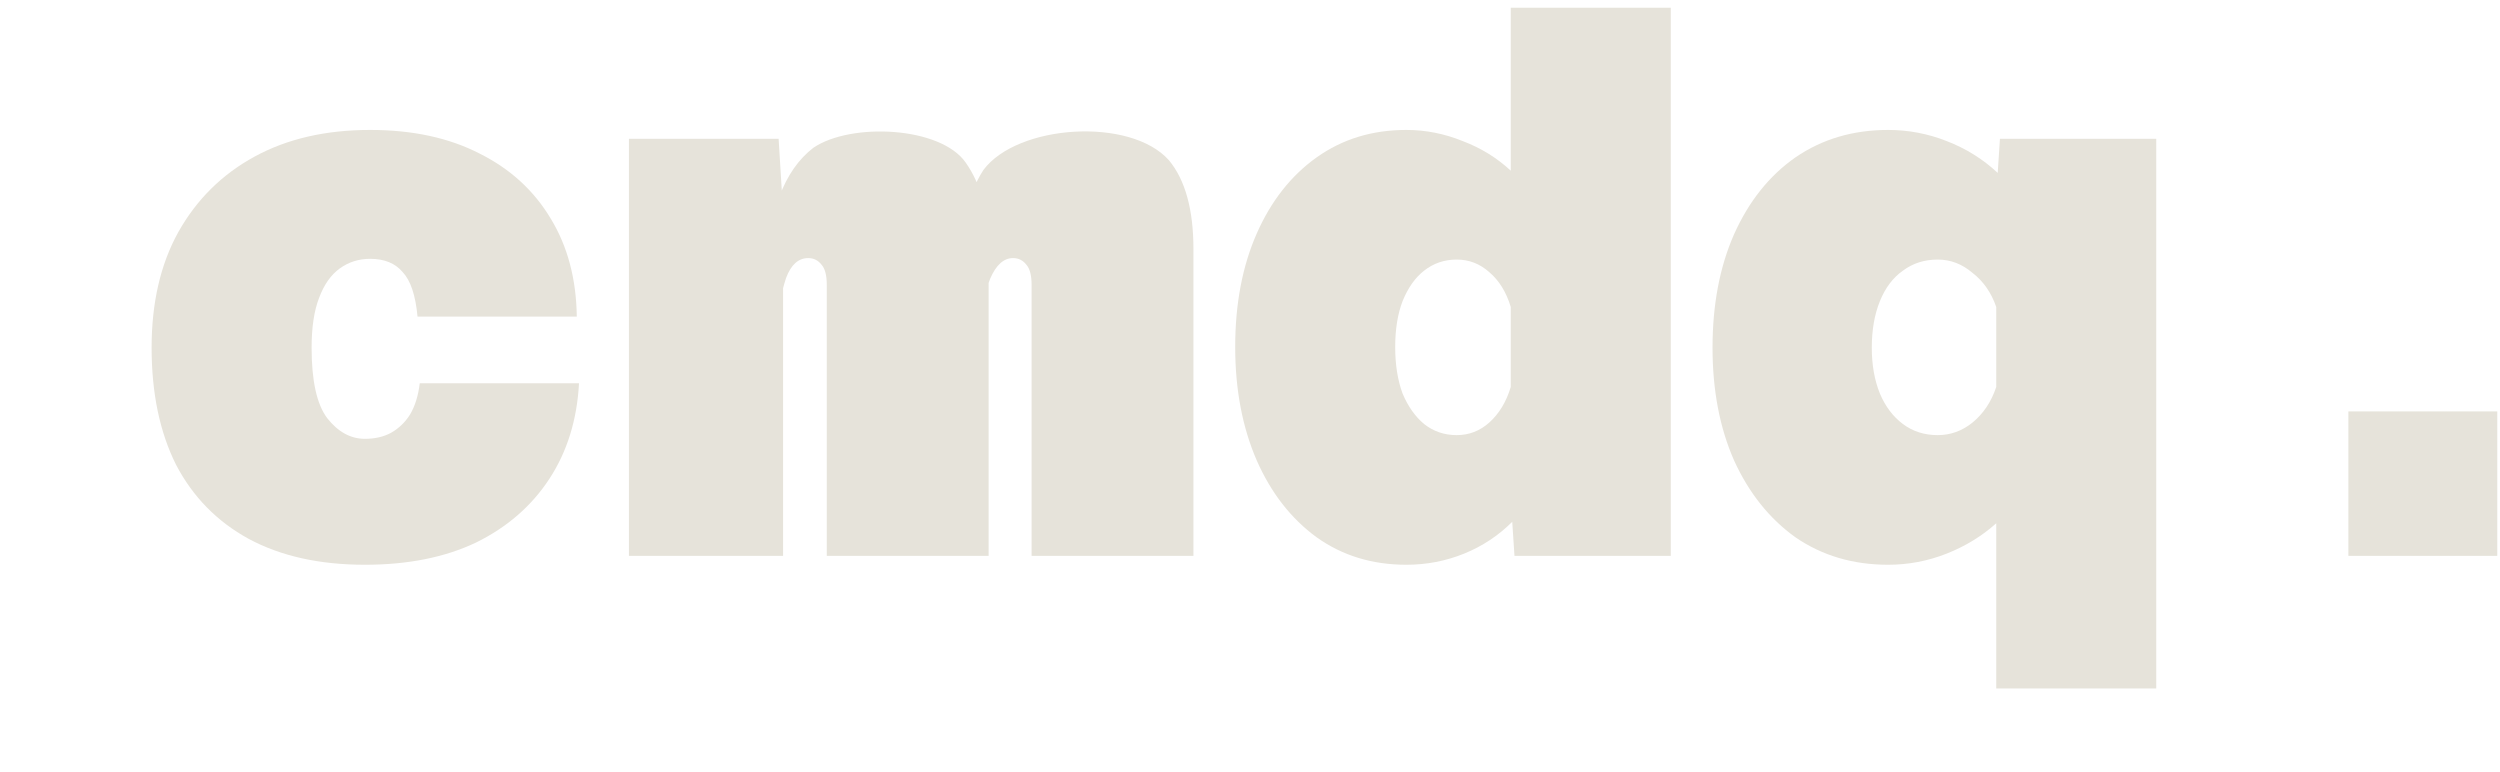 <svg width="162" height="50" viewBox="0 0 162 50" fill="none" xmlns="http://www.w3.org/2000/svg">
<g id="cmdq-logo">
<g id="cmdq.">
<path d="M23.648 36.596C20.704 36.596 18.192 36.036 16.112 34.916C14.064 33.796 12.496 32.196 11.408 30.116C10.352 28.004 9.824 25.476 9.824 22.532C9.824 19.62 10.4 17.124 11.552 15.044C12.736 12.932 14.384 11.3 16.496 10.148C18.608 8.996 21.104 8.42 23.984 8.42C26.736 8.42 29.104 8.932 31.088 9.956C33.072 10.948 34.608 12.356 35.696 14.18C36.784 15.972 37.344 18.084 37.376 20.516H27.056C26.928 19.14 26.608 18.18 26.096 17.636C25.616 17.06 24.912 16.772 23.984 16.772C23.248 16.772 22.592 16.98 22.016 17.396C21.44 17.812 20.992 18.452 20.672 19.316C20.352 20.148 20.192 21.22 20.192 22.532C20.192 24.676 20.528 26.196 21.2 27.092C21.904 27.988 22.72 28.436 23.648 28.436C24.288 28.436 24.848 28.308 25.328 28.052C25.84 27.764 26.256 27.364 26.576 26.852C26.896 26.308 27.104 25.636 27.2 24.836H37.52C37.392 27.204 36.752 29.268 35.6 31.028C34.448 32.788 32.864 34.164 30.848 35.156C28.832 36.116 26.432 36.596 23.648 36.596Z" fill="#E6E3DA"/>
<path d="M66.847 36.02V18.452C66.847 17.844 66.735 17.412 66.511 17.156C66.287 16.868 65.999 16.724 65.647 16.724C65.039 16.724 64.543 17.172 64.159 18.068C63.807 18.964 63.439 20.516 63.055 22.724L62.527 17.876C62.207 15.028 62.607 12.74 63.727 11.012C65.931 8.056 73.248 7.57 75.751 10.388C76.807 11.668 77.335 13.588 77.335 16.148V36.02H66.847ZM40.755 36.02V8.996H50.455L50.743 13.7V36.02H40.755ZM53.575 36.02V18.452C53.575 17.844 53.463 17.412 53.239 17.156C53.015 16.868 52.727 16.724 52.375 16.724C51.735 16.724 51.255 17.156 50.935 18.02C50.647 18.884 50.311 20.452 49.927 22.724L50.023 17.54C49.831 15.684 49.991 14.084 50.503 12.74C51.015 11.364 51.751 10.308 52.711 9.572C55.154 7.921 60.943 8.194 62.575 10.532C63.567 11.94 64.063 13.78 64.063 16.052V36.02H53.575Z" fill="#E6E3DA"/>
<path d="M91.129 8.42C92.377 8.42 93.594 8.66 94.778 9.14C95.962 9.588 97.001 10.228 97.897 11.06V0.5H108.266V36.02H98.138L97.993 33.812C97.097 34.708 96.058 35.396 94.874 35.876C93.689 36.356 92.442 36.596 91.129 36.596C88.921 36.596 86.986 36.004 85.322 34.82C83.657 33.604 82.362 31.94 81.433 29.828C80.505 27.684 80.041 25.236 80.041 22.484C80.041 19.7 80.505 17.252 81.433 15.14C82.362 13.028 83.657 11.38 85.322 10.196C86.986 9.012 88.921 8.42 91.129 8.42ZM94.394 28.196C95.194 28.196 95.897 27.924 96.505 27.38C97.145 26.804 97.609 26.036 97.897 25.076V19.892C97.609 18.932 97.145 18.18 96.505 17.636C95.897 17.092 95.194 16.82 94.394 16.82C93.594 16.82 92.889 17.06 92.281 17.54C91.706 17.988 91.242 18.644 90.889 19.508C90.57 20.34 90.409 21.332 90.409 22.484C90.409 23.636 90.57 24.644 90.889 25.508C91.242 26.34 91.706 26.996 92.281 27.476C92.889 27.956 93.594 28.196 94.394 28.196Z" fill="#E6E3DA"/>
<path d="M122.348 8.42C123.66 8.42 124.924 8.66 126.14 9.14C127.388 9.62 128.492 10.308 129.452 11.204L129.596 8.996H139.724V44.612H129.356V33.908C128.428 34.74 127.356 35.396 126.14 35.876C124.924 36.356 123.66 36.596 122.348 36.596C120.076 36.596 118.076 36.004 116.348 34.82C114.652 33.604 113.324 31.94 112.364 29.828C111.436 27.716 110.972 25.284 110.972 22.532C110.972 19.748 111.436 17.3 112.364 15.188C113.324 13.044 114.652 11.38 116.348 10.196C118.076 9.012 120.076 8.42 122.348 8.42ZM125.564 28.196C126.396 28.196 127.148 27.924 127.82 27.38C128.524 26.804 129.036 26.036 129.356 25.076V19.892C129.036 18.964 128.524 18.228 127.82 17.684C127.148 17.108 126.396 16.82 125.564 16.82C124.7 16.82 123.948 17.06 123.308 17.54C122.668 17.988 122.172 18.644 121.82 19.508C121.468 20.372 121.292 21.38 121.292 22.532C121.292 23.652 121.468 24.644 121.82 25.508C122.172 26.34 122.668 26.996 123.308 27.476C123.948 27.956 124.7 28.196 125.564 28.196Z" fill="#E6E3DA"/>
<path d="M152.175 36.02V26.66H161.823V36.02H152.175Z" fill="#E6E3DA"/>
</g>
</g>
</svg>
